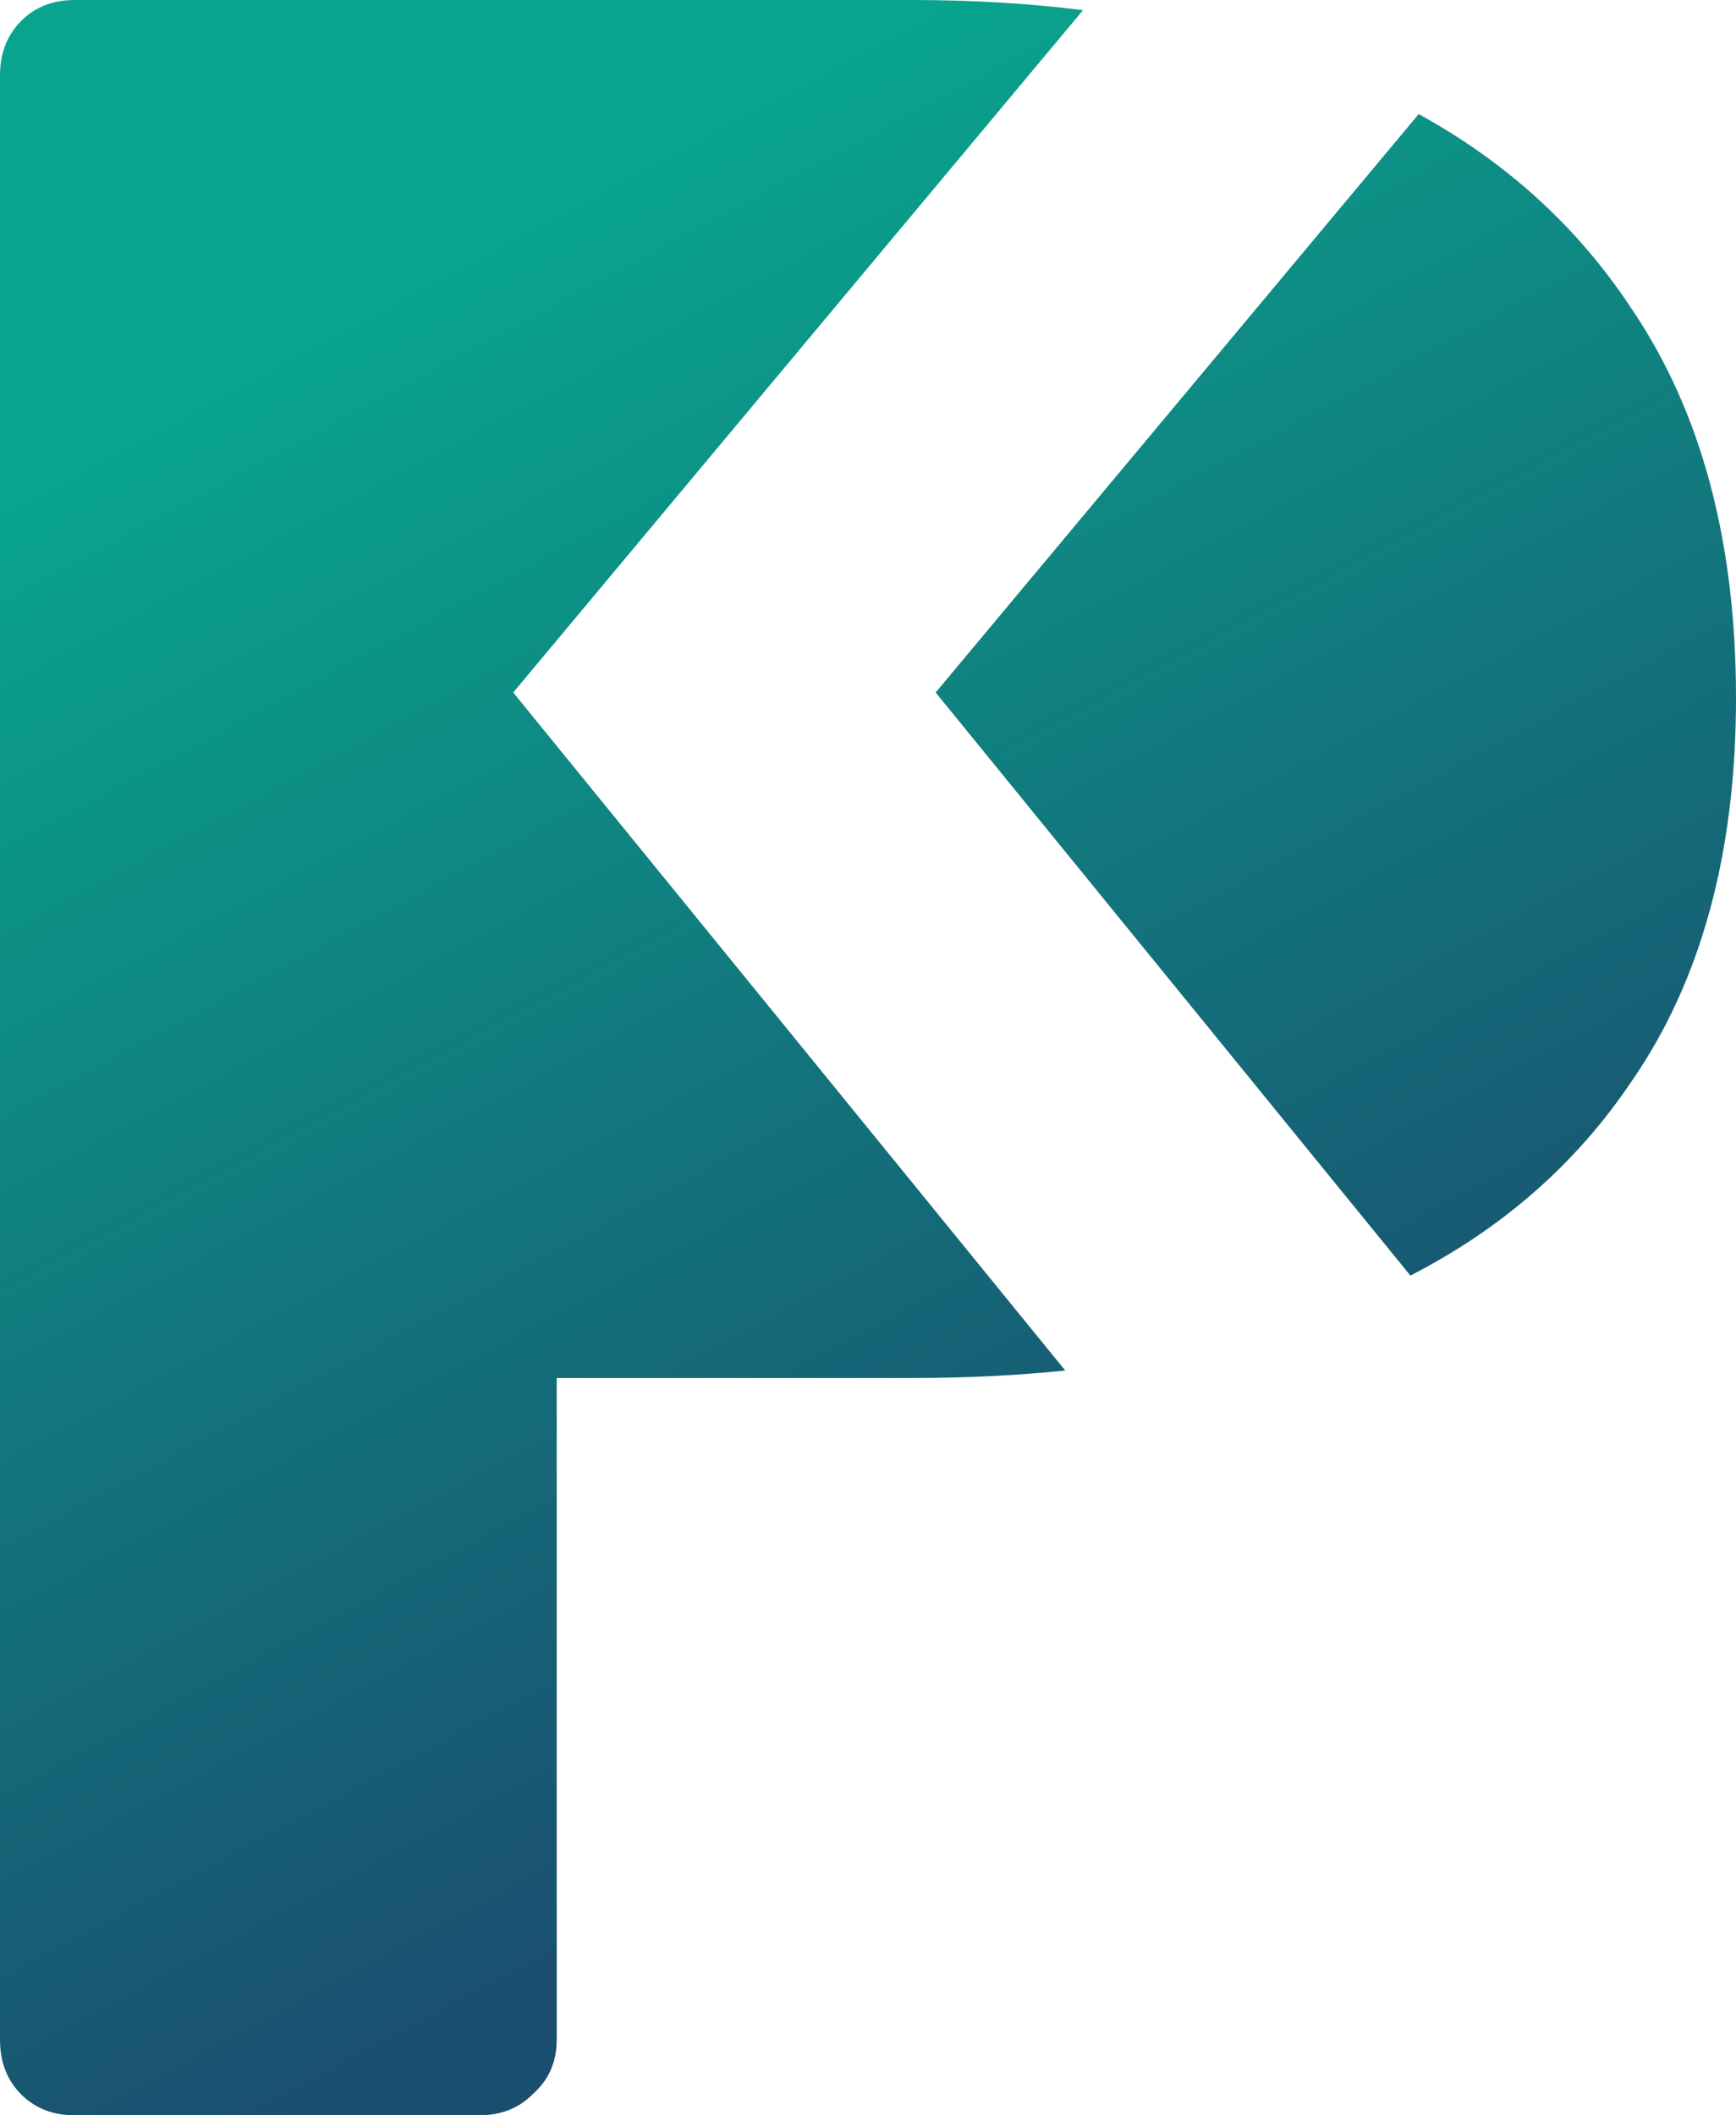 <svg width="55" height="67" viewBox="0 0 55 67" fill="none" xmlns="http://www.w3.org/2000/svg">
<path fill-rule="evenodd" clip-rule="evenodd" d="M34.312 0.322C32.606 0.107 30.809 0 28.922 0H2.371C1.675 0 1.106 0.223 0.664 0.67C0.221 1.117 0 1.691 0 2.393V64.607C0 65.309 0.221 65.883 0.664 66.33C1.106 66.777 1.675 67 2.371 67H15.172C15.868 67 16.437 66.777 16.879 66.33C17.385 65.883 17.638 65.309 17.638 64.607V43.646H28.922C30.603 43.646 32.212 43.567 33.749 43.41L16.26 21.934L34.312 0.322ZM44.684 40.402L29.644 21.934L44.947 3.613C47.742 5.147 49.987 7.197 51.681 9.763C53.894 13.017 55 17.133 55 22.11C55 27.023 53.894 31.075 51.681 34.266C49.934 36.859 47.601 38.905 44.684 40.402Z" fill="url(#paint0_linear_18164_16)"/>
<defs>
<linearGradient id="paint0_linear_18164_16" x1="4.33" y1="13.856" x2="27.664" y2="57.289" gradientUnits="userSpaceOnUse">
<stop stop-color="#09A48D"/>
<stop offset="1" stop-color="#1A4E6F"/>
</linearGradient>
</defs>
</svg>
